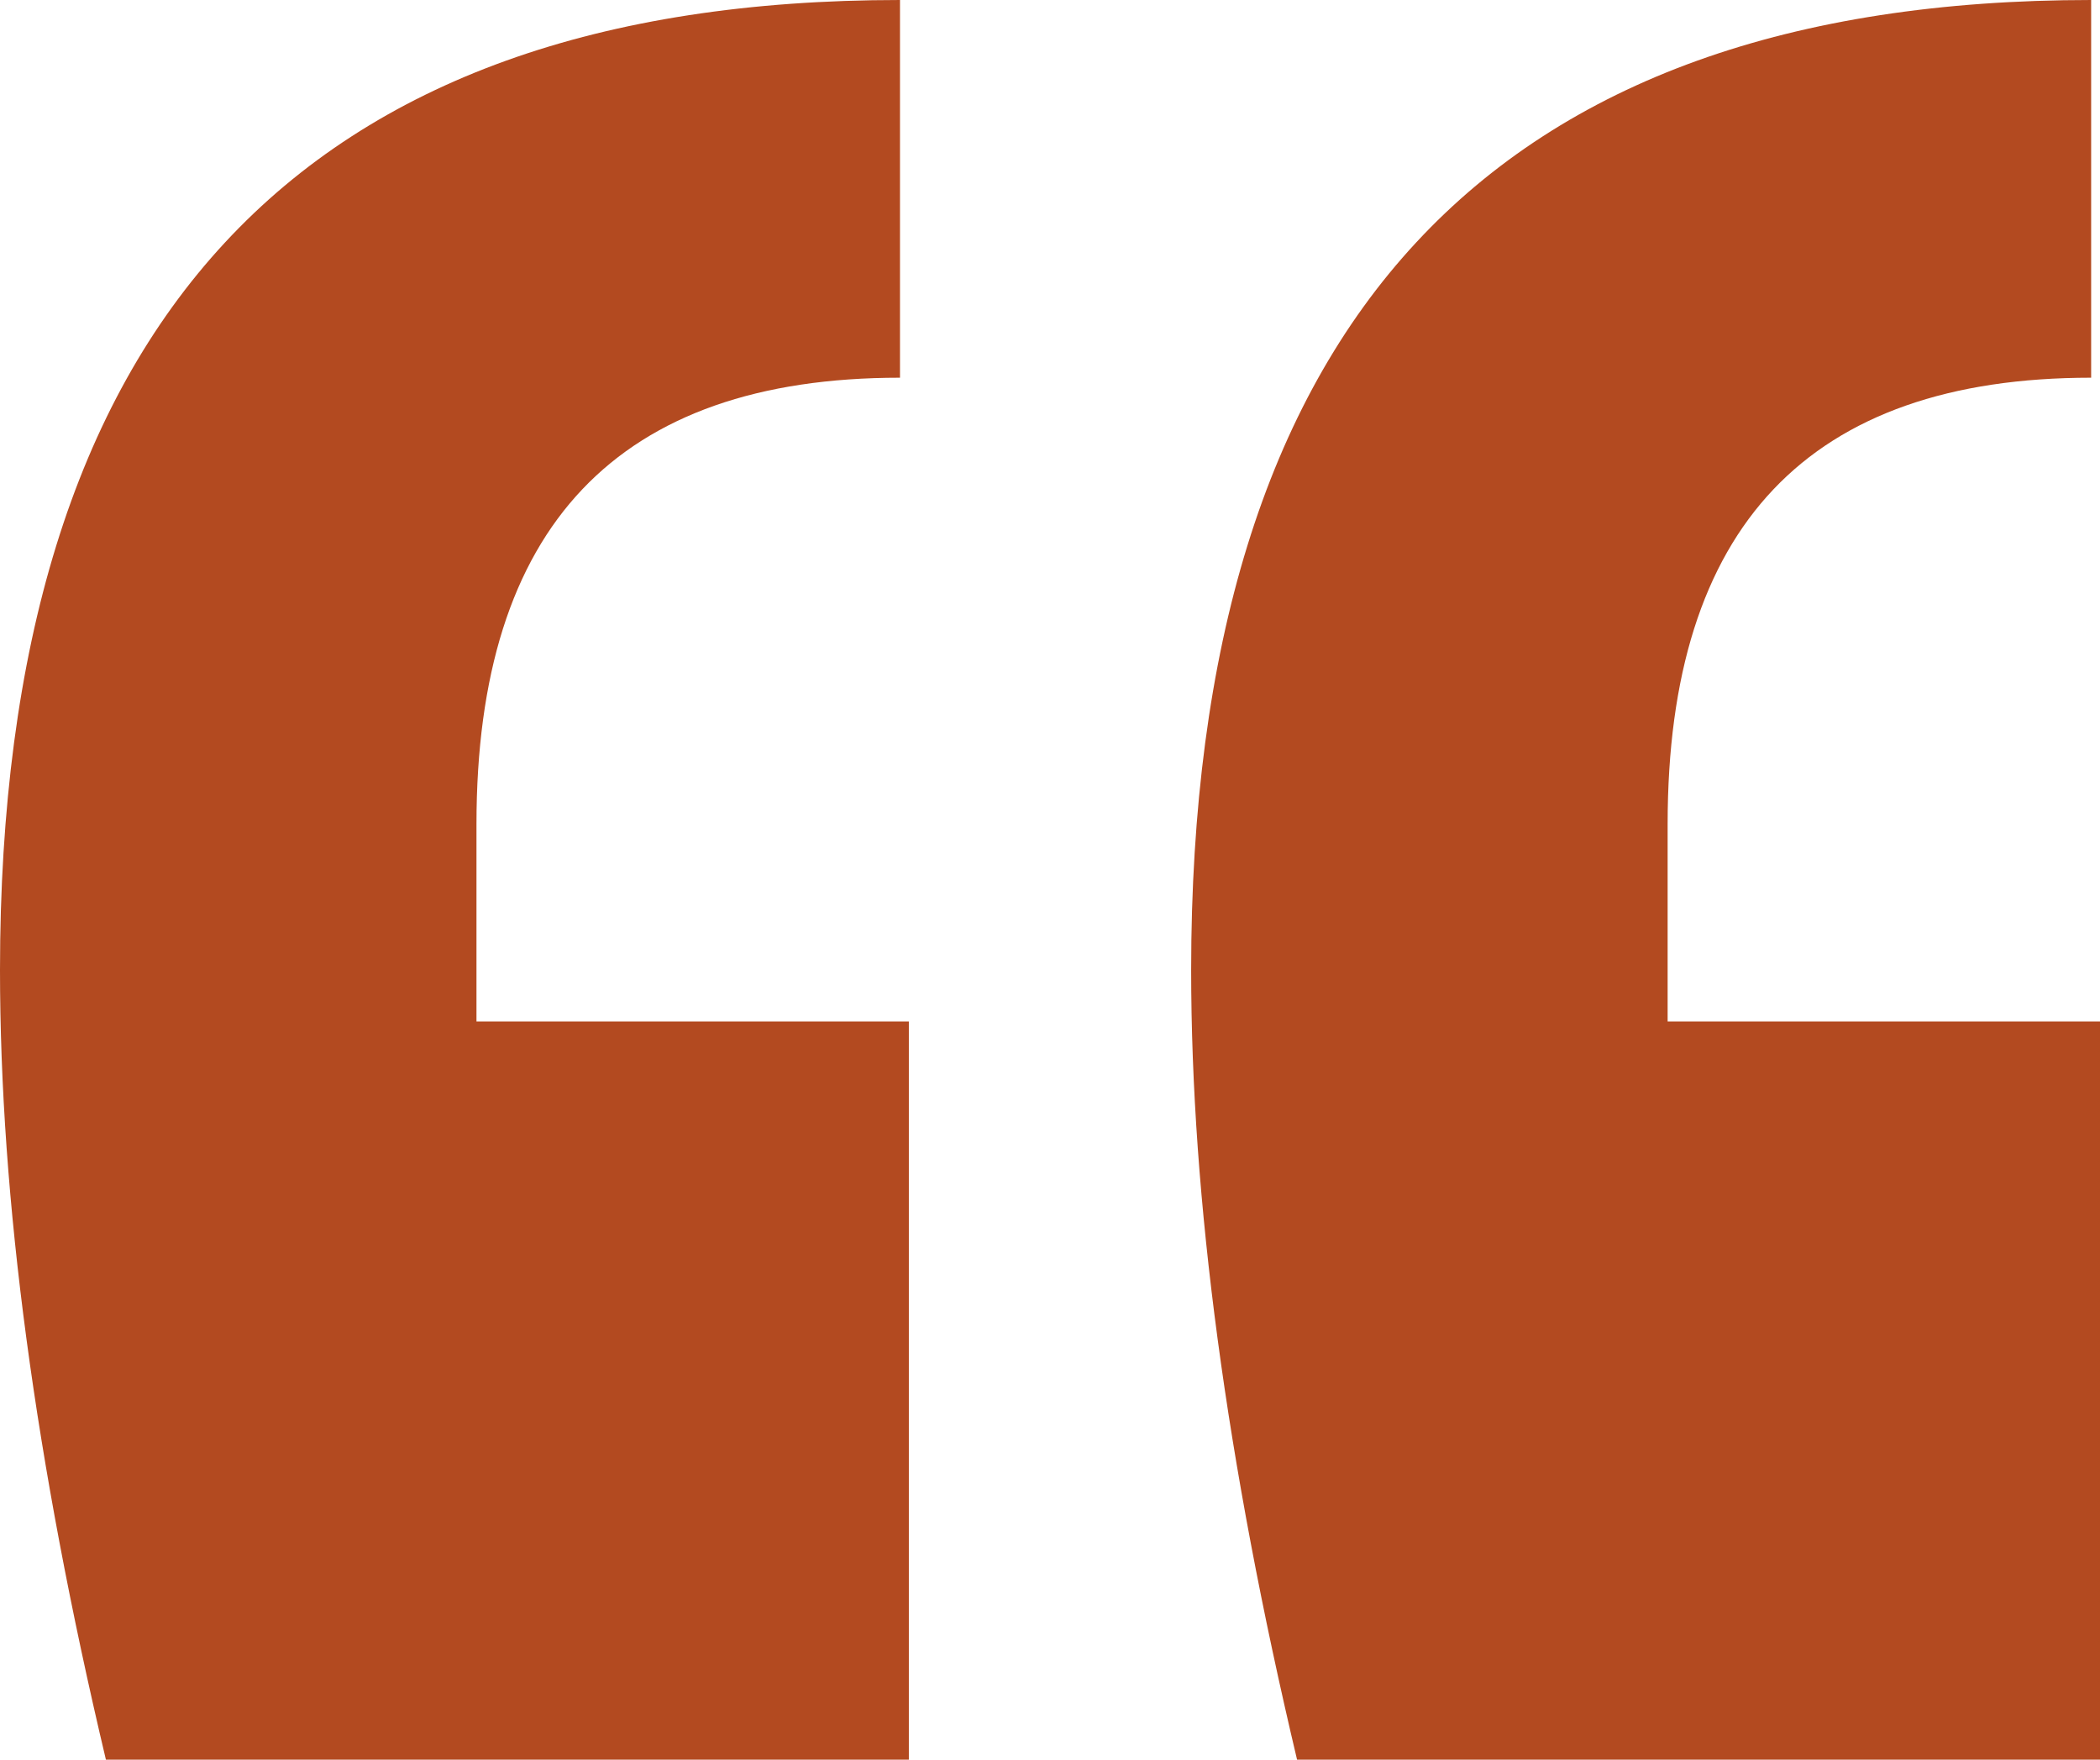 <svg width="37" height="31" viewBox="0 0 37 31" fill="none" xmlns="http://www.w3.org/2000/svg">
<path d="M37 31H22.853C21.609 25.758 20.987 21.12 20.987 17.088C20.987 5.696 26.273 0 36.844 0V6.654C31.87 6.654 29.382 9.275 29.382 14.517V17.995H37V31ZM16.013 31H1.866C0.622 25.758 0 21.12 0 17.088C0 5.696 5.286 0 15.857 0V6.654C10.882 6.654 8.395 9.275 8.395 14.517V17.995H16.013V31Z" fill="#B34A20"/>
</svg>
